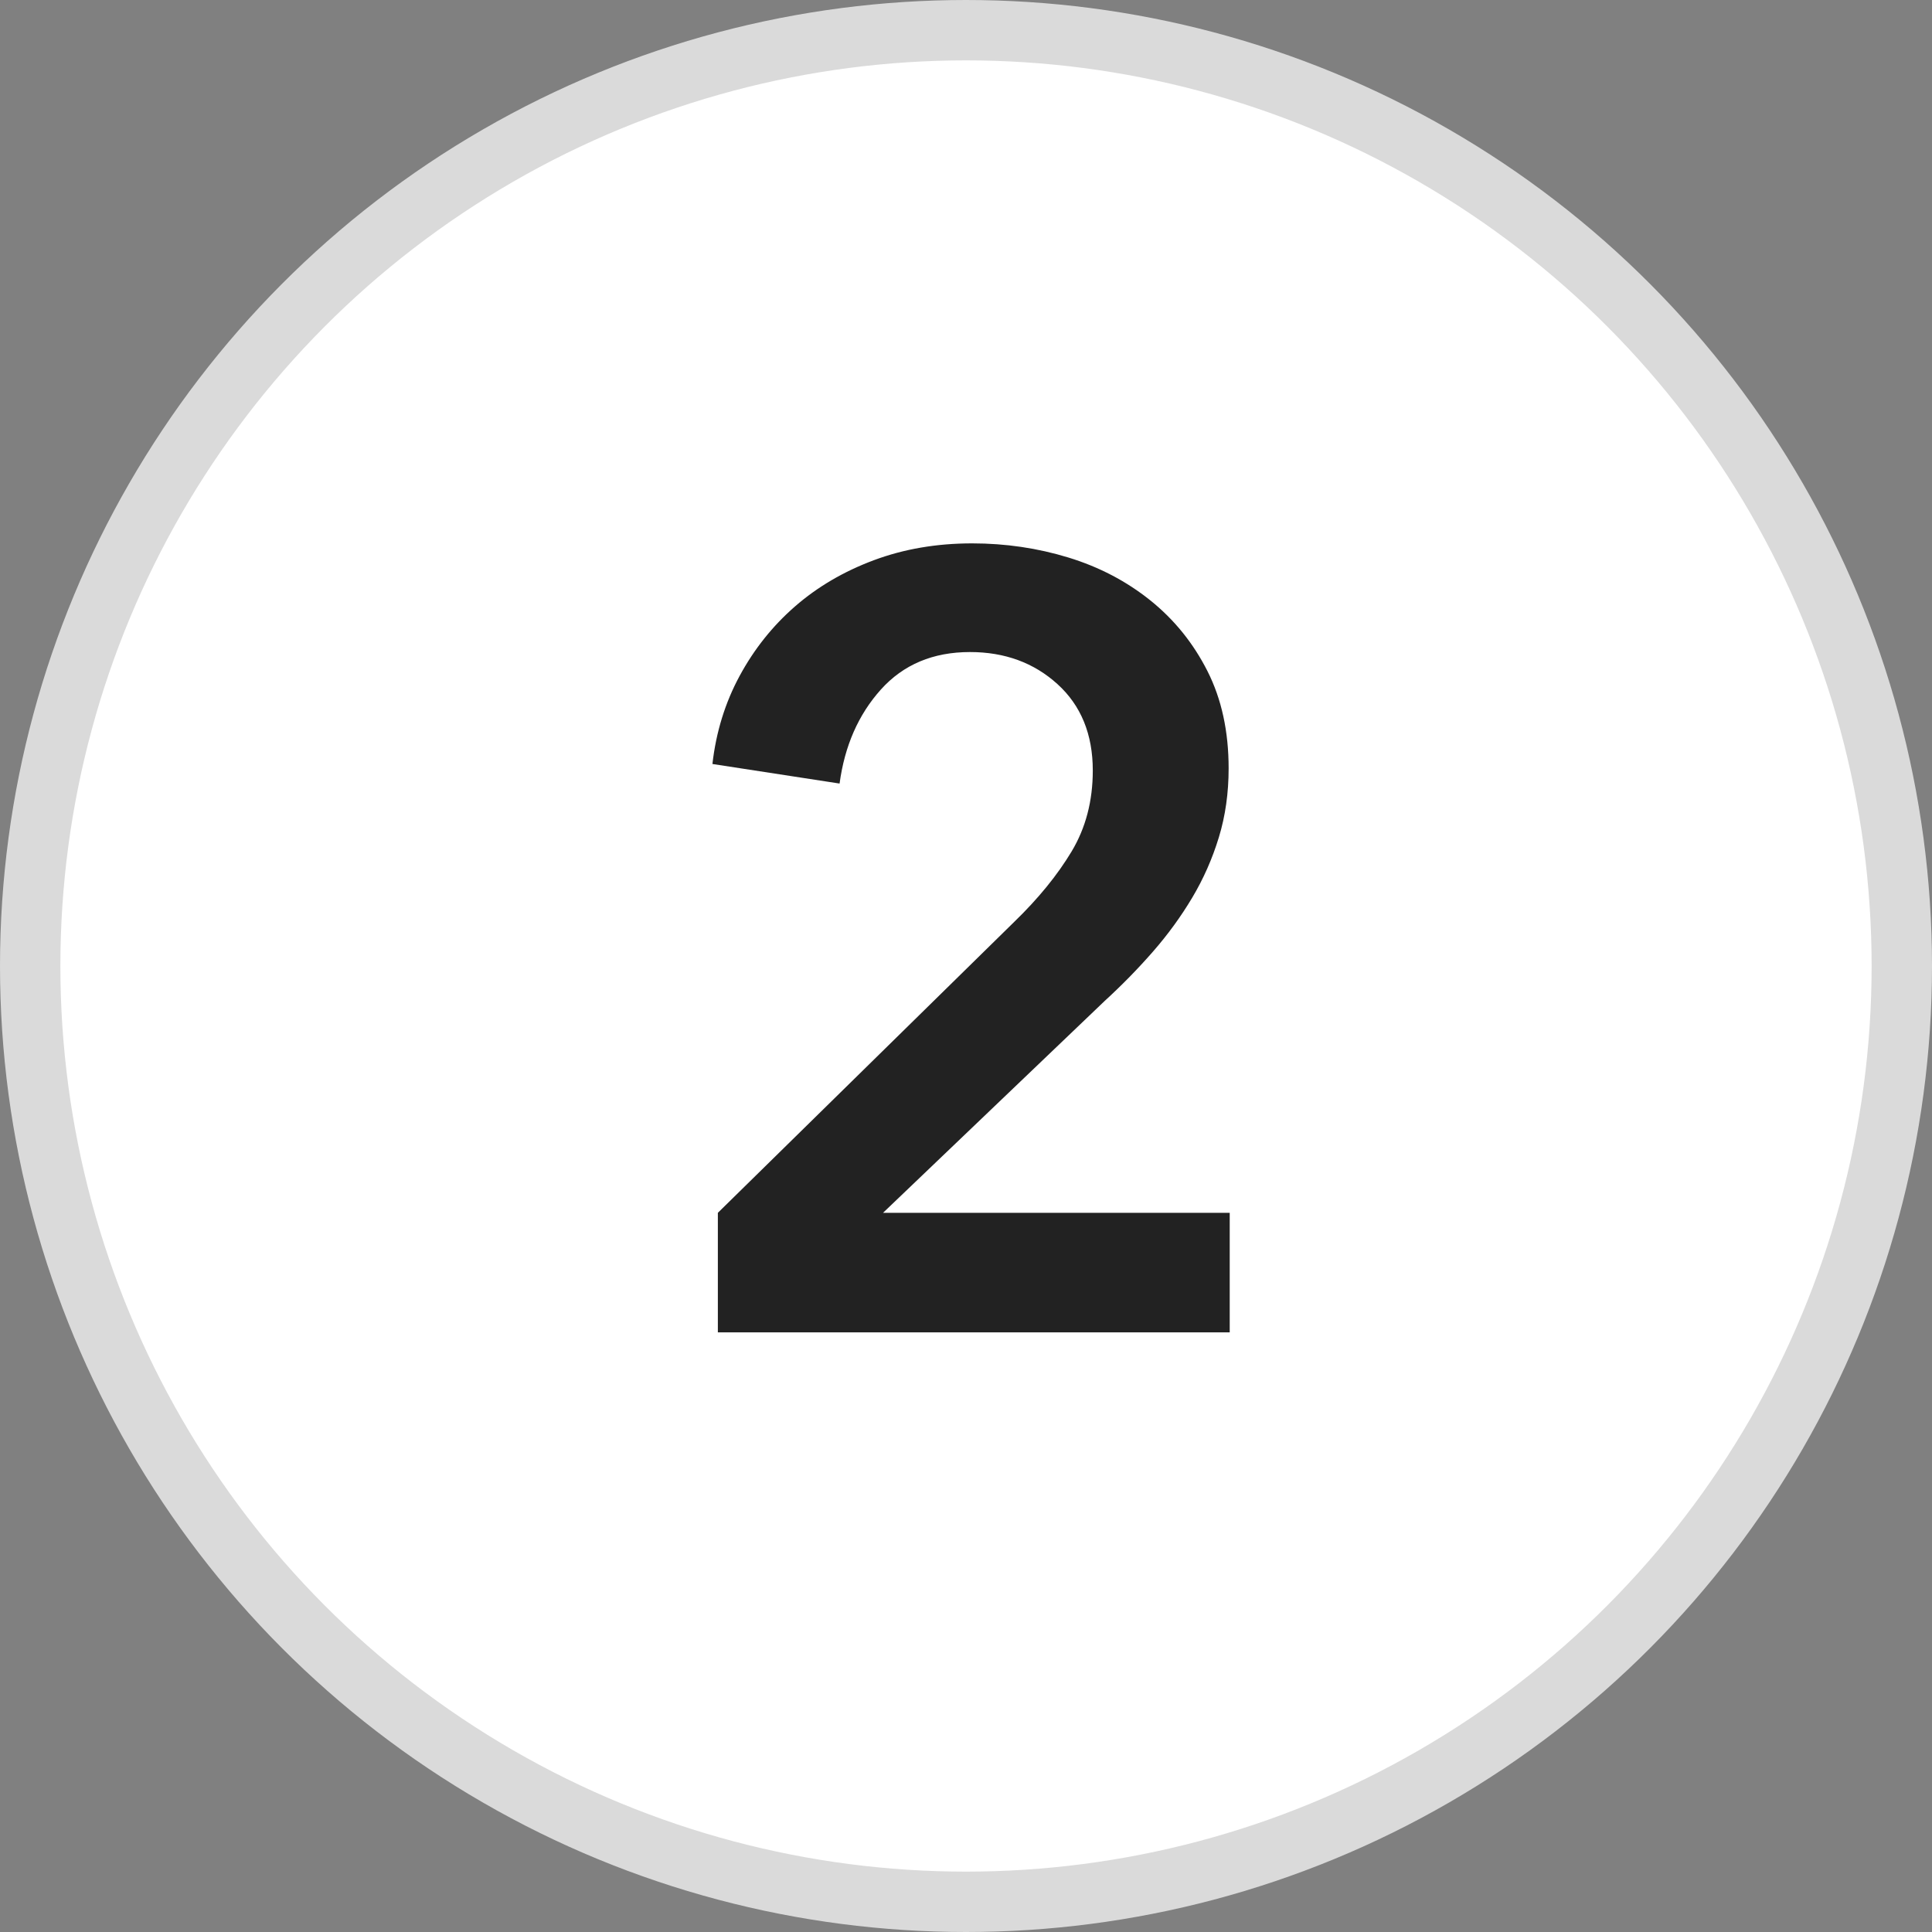 <?xml version="1.0" encoding="UTF-8"?>
<svg width="32px" height="32px" viewBox="0 0 32 32" version="1.1" xmlns="http://www.w3.org/2000/svg" xmlns:xlink="http://www.w3.org/1999/xlink">
    <rect x="0" y="0" width="32" height="32" fill="#808080" stroke="none"/>
    <!-- Generator: sketchtool 55.1 (78136) - https://sketchapp.com -->
    <title>C73E43CB-03B3-4586-A6FA-9C30A4ECB578</title>
    <desc>Created with sketchtool.</desc>
    <g id="Experiments-/-tasks" stroke="none" stroke-width="1" fill="none" fill-rule="evenodd">
        <g id="Zapier-landing-page" transform="translate(-540, -1749)">
            <g id="what-can-you-do-copy" transform="translate(0, 1502)">
                <g id="Group-12" transform="translate(524, 173)">
                    <g id="Group-10-Copy" transform="translate(0, 64)">
                        <g id="2" transform="translate(16, 10)">
                            <circle id="Oval" stroke="#DADADA" fill="#FFFFFF" cx="16" cy="16" r="15.5"></circle>
                            <path d="M11.89,20.088 L16.804,15.264 C17.2,14.88 17.515,14.493 17.749,14.103 C17.983,13.713 18.1,13.266 18.1,12.762 C18.1,12.162 17.905,11.685 17.515,11.331 C17.125,10.977 16.642,10.8 16.066,10.8 C15.454,10.8 14.962,11.007 14.59,11.421 C14.218,11.835 13.99,12.354 13.906,12.978 L11.8,12.654 C11.86,12.126 12.01,11.64 12.25,11.196 C12.49,10.752 12.796,10.368 13.168,10.044 C13.54,9.72 13.975,9.465 14.473,9.279 C14.971,9.093 15.514,9 16.102,9 C16.654,9 17.185,9.078 17.695,9.234 C18.205,9.39 18.658,9.627 19.054,9.945 C19.45,10.263 19.765,10.653 19.999,11.115 C20.233,11.577 20.35,12.114 20.35,12.726 C20.35,13.134 20.296,13.515 20.188,13.869 C20.08,14.223 19.933,14.556 19.747,14.868 C19.561,15.18 19.345,15.477 19.099,15.759 C18.853,16.041 18.586,16.314 18.298,16.578 L14.626,20.088 L20.368,20.088 L20.368,22.068 L11.89,22.068 L11.89,20.088 Z" fill="#222222" fill-rule="nonzero"></path>
                        </g>
                    </g>
                </g>
            </g>
        </g>
    </g>
</svg>